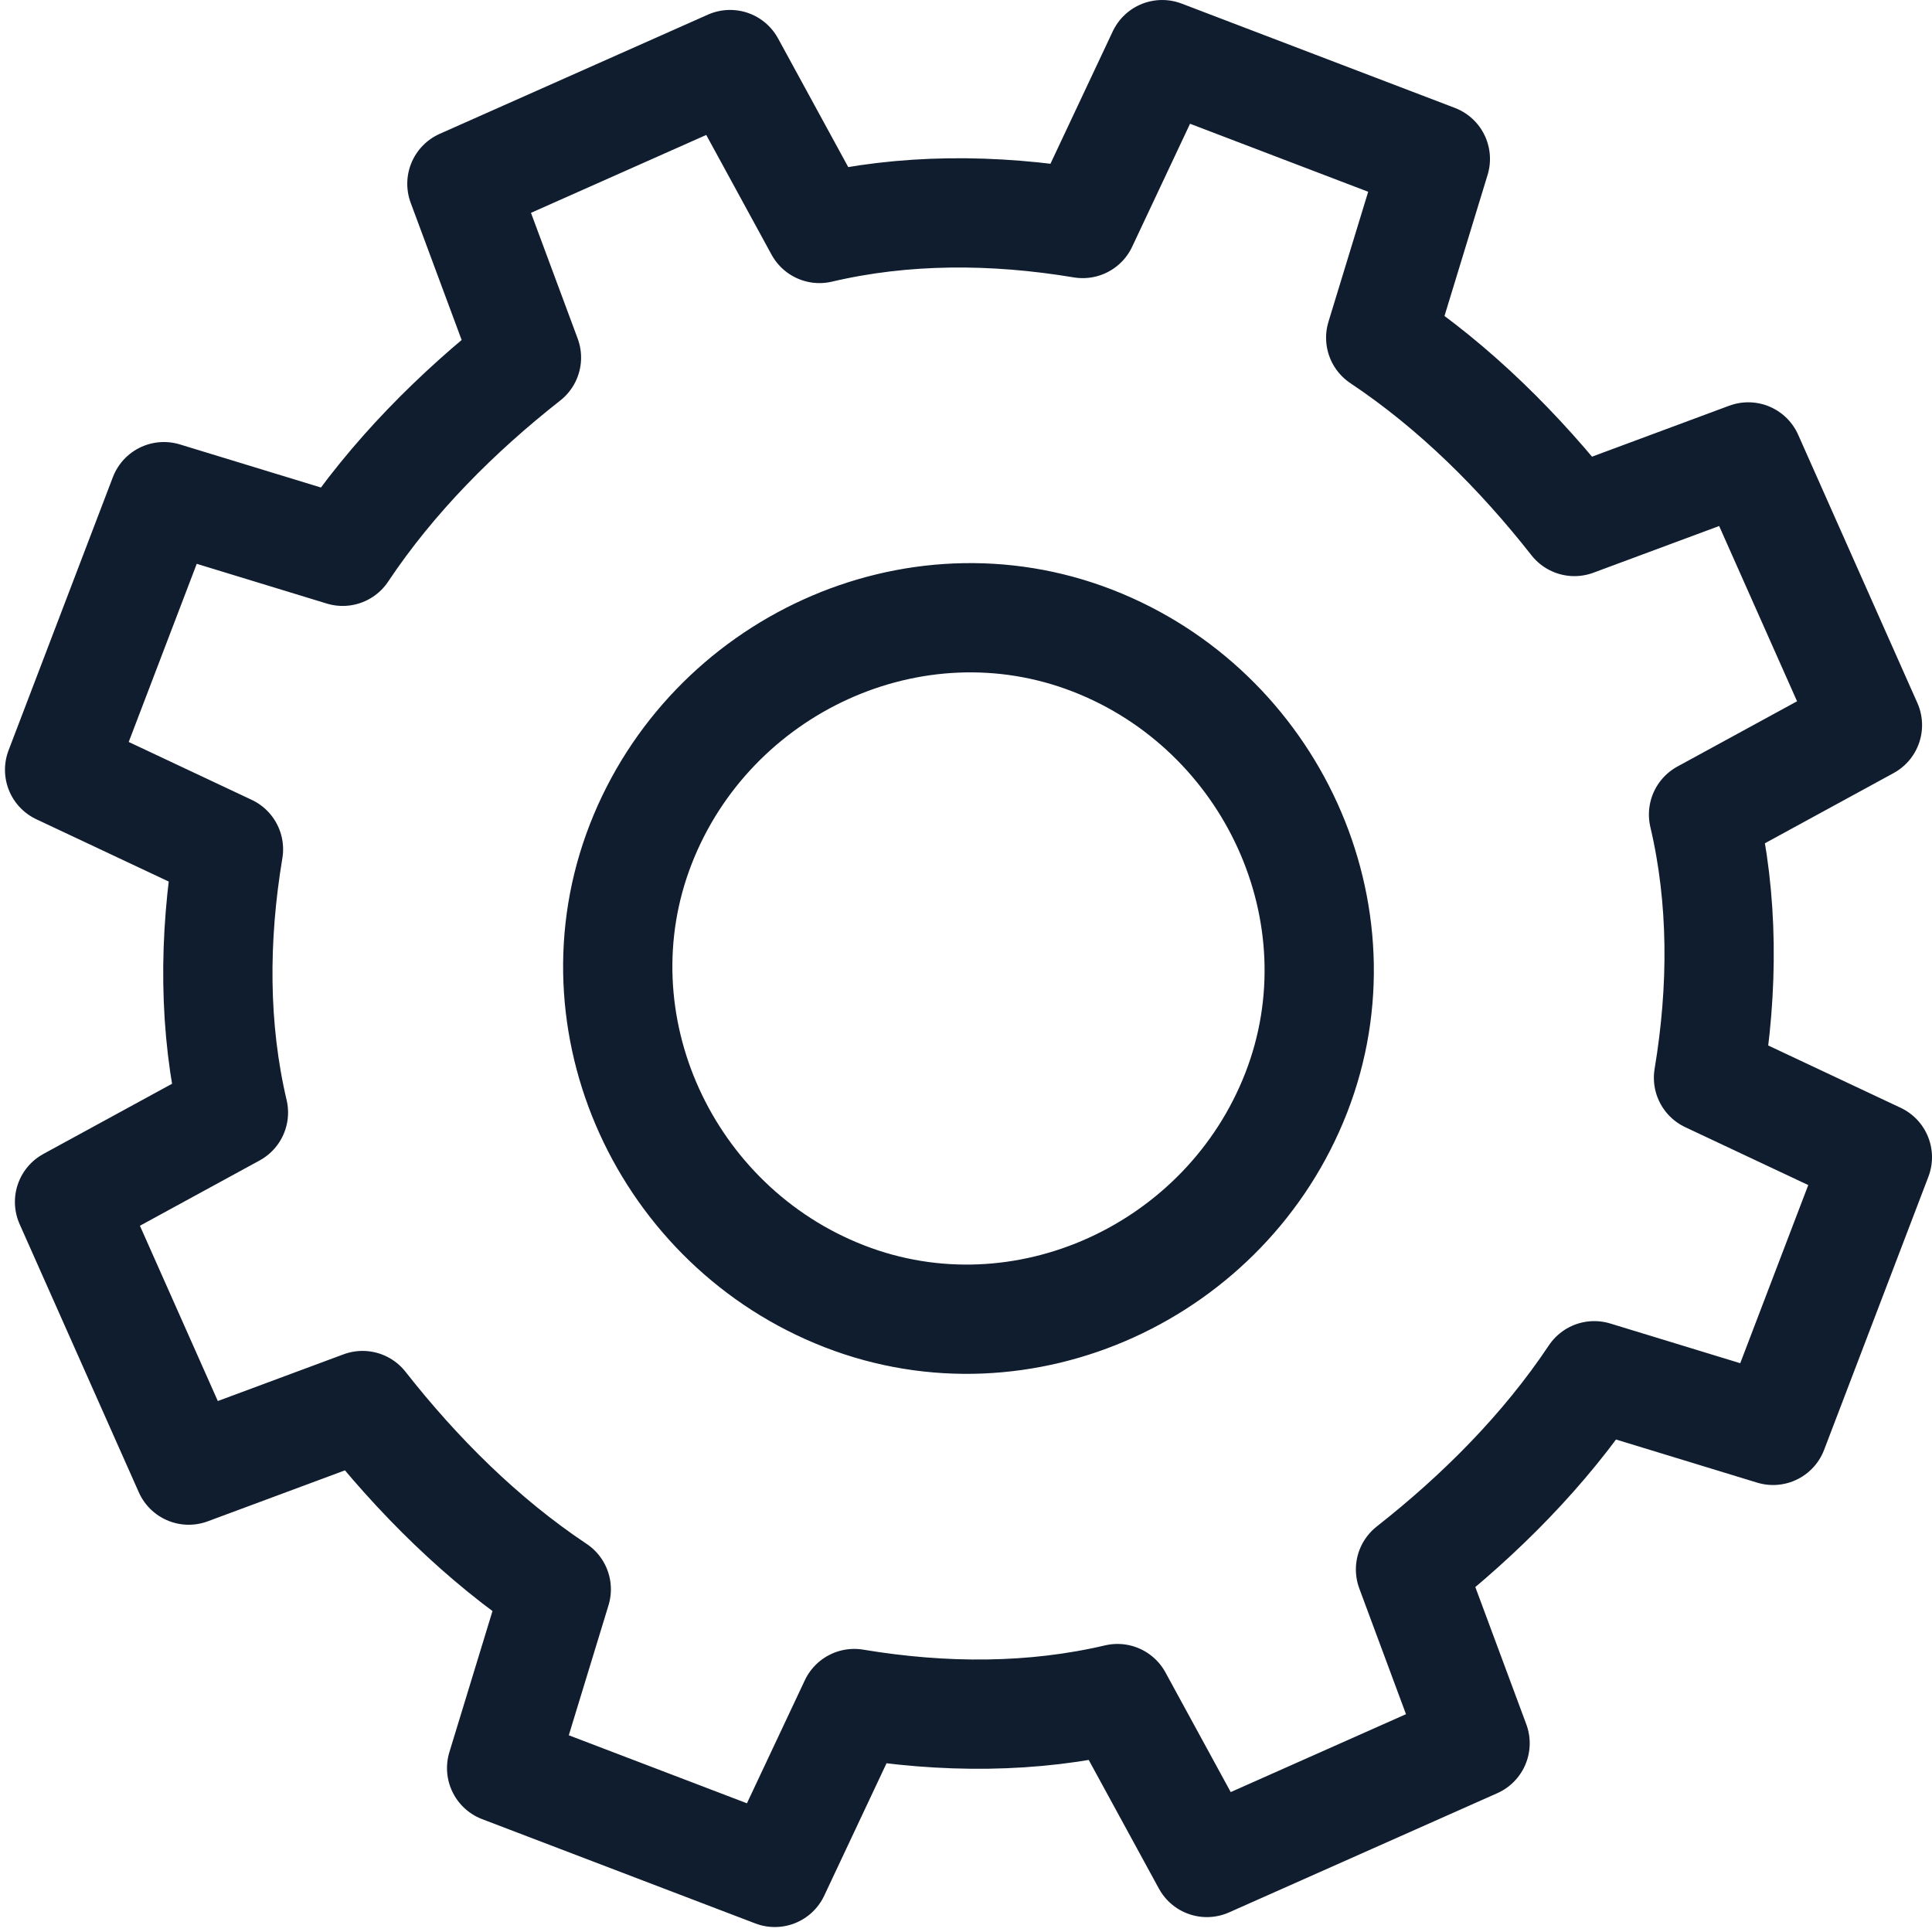<svg xmlns="http://www.w3.org/2000/svg" id="Calque_1" data-name="Calque 1" viewBox="0 0 38.9 38.9"><defs><style> .cls-1 { fill: none; fill-rule: evenodd; stroke: #0f1d2e; stroke-linecap: round; stroke-linejoin: round; stroke-width: 2.2px; } </style></defs><path class="cls-1" d="M22,12.9c3.6,1.4,5.5,5.5,4.1,9.1-1.4,3.6-5.5,5.5-9.1,4.1-3.6-1.4-5.5-5.5-4.1-9.1,1.4-3.6,5.5-5.5,9.1-4.1h0ZM27.8,6.8c1.5,1,2.8,2.3,3.9,3.7l3.5-1.3,2.4,5.4-3.3,1.8c.4,1.7.4,3.5.1,5.3l3.4,1.6-2.1,5.5-3.6-1.1c-1,1.5-2.3,2.8-3.7,3.9l1.3,3.5-5.4,2.4-1.8-3.3c-1.7.4-3.5.4-5.3.1l-1.6,3.4-5.5-2.1,1.1-3.6c-1.5-1-2.8-2.3-3.9-3.7l-3.5,1.3-2.4-5.4,3.3-1.8c-.4-1.7-.4-3.5-.1-5.3l-3.4-1.6,2.1-5.5,3.6,1.1c1-1.5,2.3-2.8,3.7-3.9l-1.3-3.5,5.4-2.4,1.8,3.3c1.7-.4,3.5-.4,5.3-.1l1.6-3.4,5.5,2.1-1.1,3.6Z"></path></svg>
